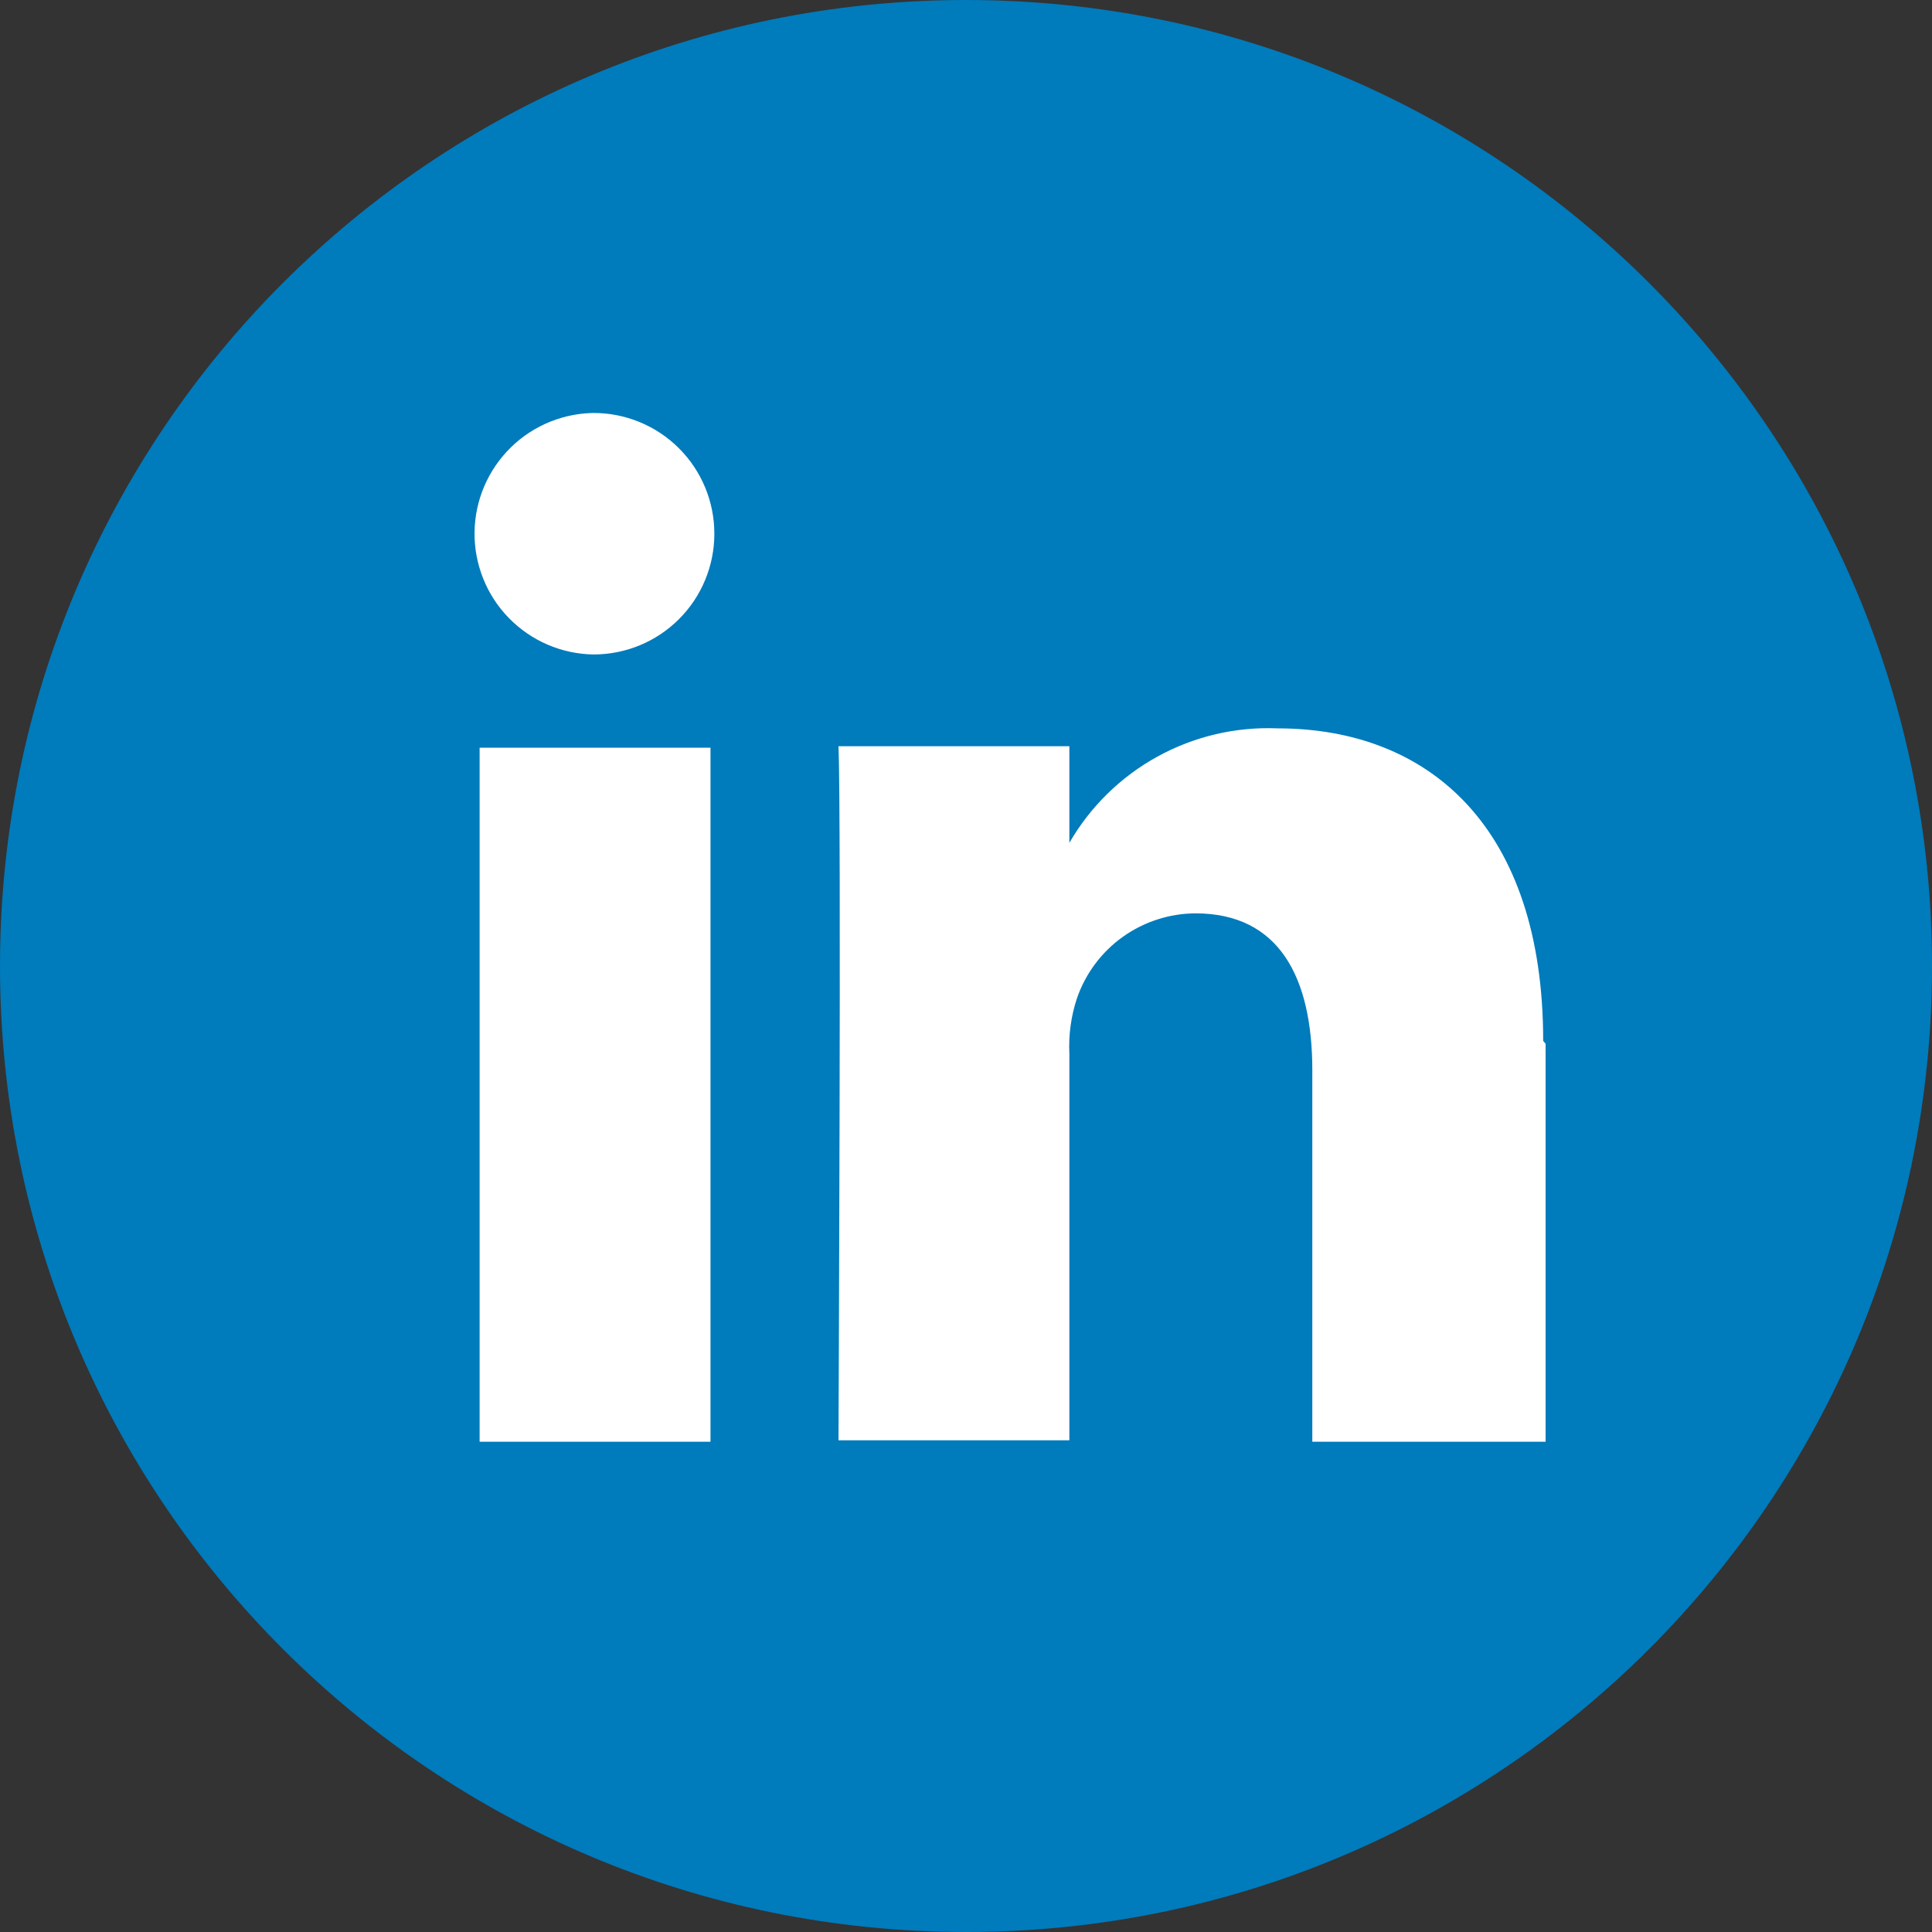 <?xml version="1.0" encoding="utf-8" ?>
<svg width="40" height="40" viewBox="0 0 40 40" fill="none" xmlns="http://www.w3.org/2000/svg">
<rect x="0" y="0" width="40" height="40" fill="#333333" stroke="none"/>
<g id="linkedin 1" clip-path="url(#clip0_47_256)">
<g id="Layer 2">
<g id="Layer 1">
<path id="Vector" d="M20 40C31.046 40 40 31.046 40 20C40 8.954 31.046 0 20 0C8.954 0 0 8.954 0 20C0 31.046 8.954 40 20 40Z" fill="#007BBC"/>
<path id="Vector_2" d="M32 21.61V29.85H27.17V22.16C27.17 20.23 26.48 18.91 24.75 18.91C24.211 18.913 23.686 19.083 23.247 19.396C22.808 19.709 22.478 20.151 22.3 20.66C22.175 21.033 22.121 21.427 22.14 21.82V29.82H17.36C17.36 29.82 17.42 16.82 17.36 15.45H22.14V17.45C22.574 16.699 23.205 16.081 23.964 15.664C24.724 15.246 25.584 15.044 26.45 15.08C29.59 15.08 31.95 17.13 31.95 21.55L32 21.61ZM12.36 8.55C12.032 8.545 11.706 8.606 11.401 8.727C11.096 8.848 10.817 9.029 10.582 9.258C10.107 9.72 9.834 10.352 9.825 11.015C9.82 11.343 9.881 11.669 10.002 11.974C10.123 12.28 10.304 12.558 10.533 12.793C10.995 13.268 11.627 13.541 12.29 13.55C12.953 13.55 13.589 13.287 14.058 12.818C14.527 12.349 14.79 11.713 14.79 11.05C14.79 10.387 14.527 9.751 14.058 9.282C13.589 8.813 12.953 8.55 12.29 8.55H12.36ZM9.93 29.85H14.71V15.48H9.93V29.85Z" fill="white"/>
</g>
</g>
</g>
<defs>
<clipPath id="clip0_47_256">
<rect width="40" height="40" fill="white"/>
</clipPath>
</defs>
</svg>
